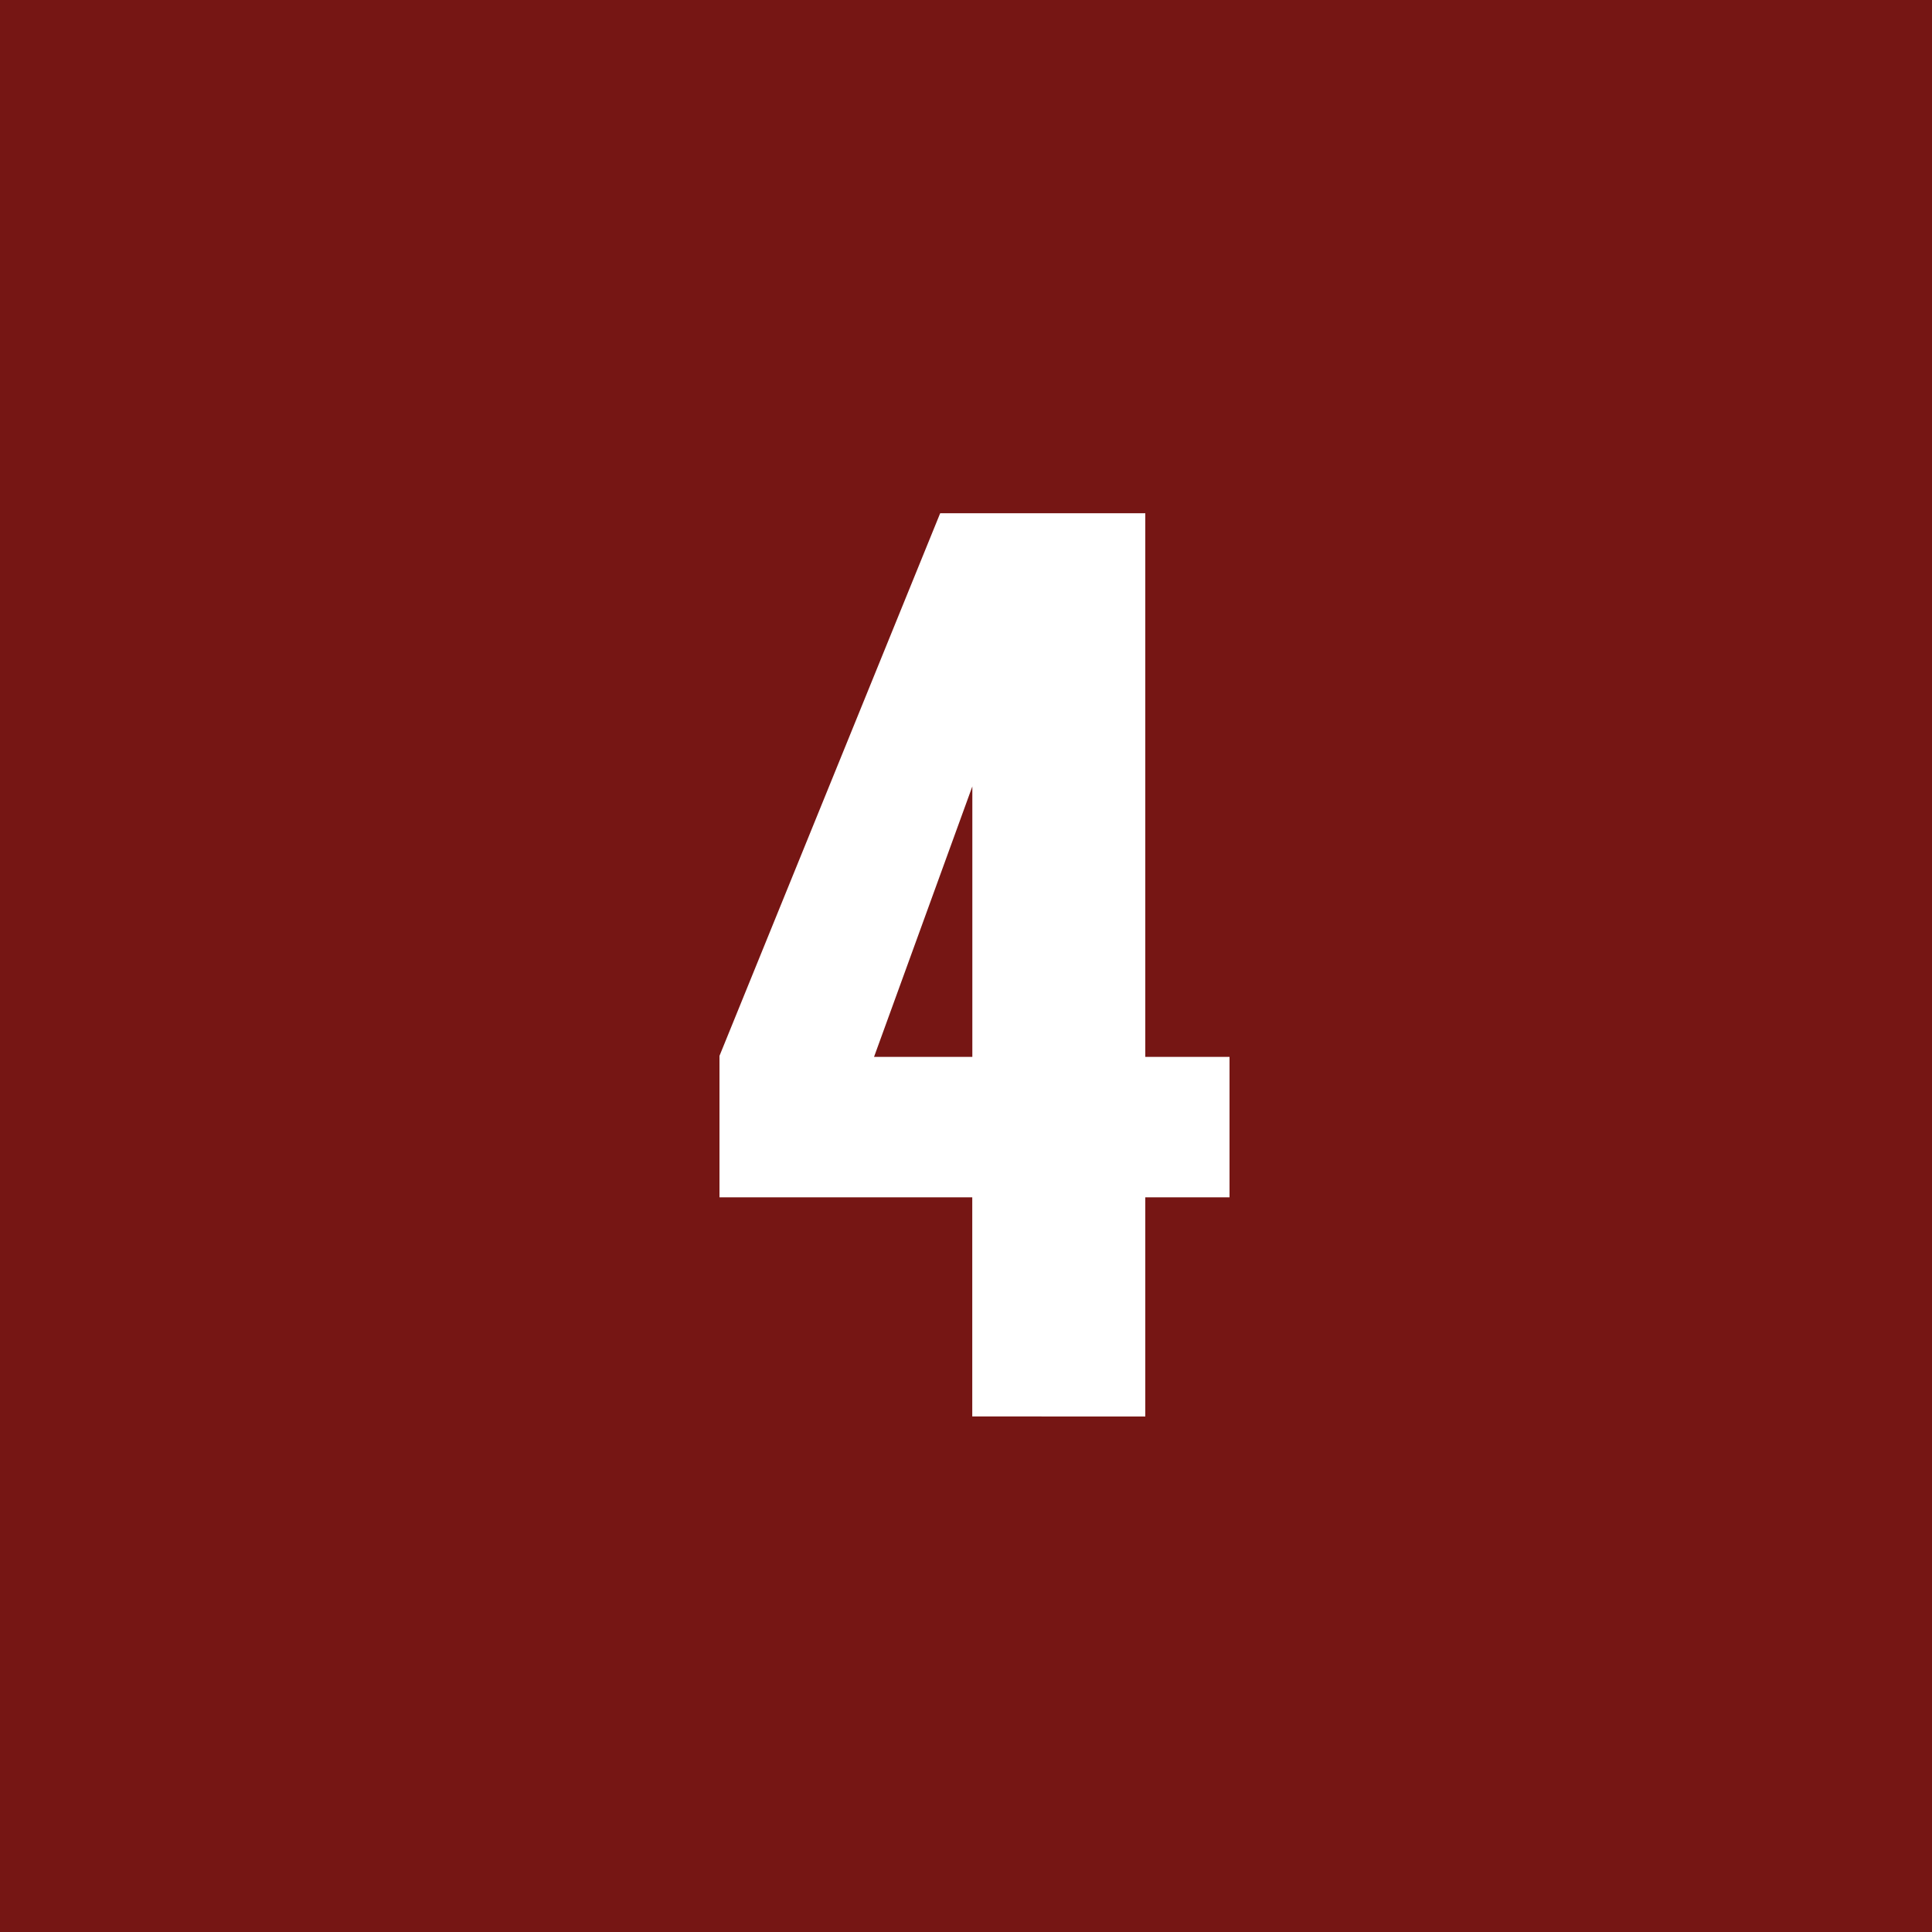 <svg id="Ebene_1" data-name="Ebene 1" xmlns="http://www.w3.org/2000/svg" viewBox="0 0 250 250"><defs><style>.cls-1{fill:#761614;}.cls-2{fill:#fff;}</style></defs><rect class="cls-1" width="250" height="250"/><path class="cls-2" d="M93.1,154.93v-18.3l28.56-70.22H148.2v70.35h10.9v18.17H148.2v28.36H125.81V154.93Zm20-18.17h12.72v-35Z"/></svg>